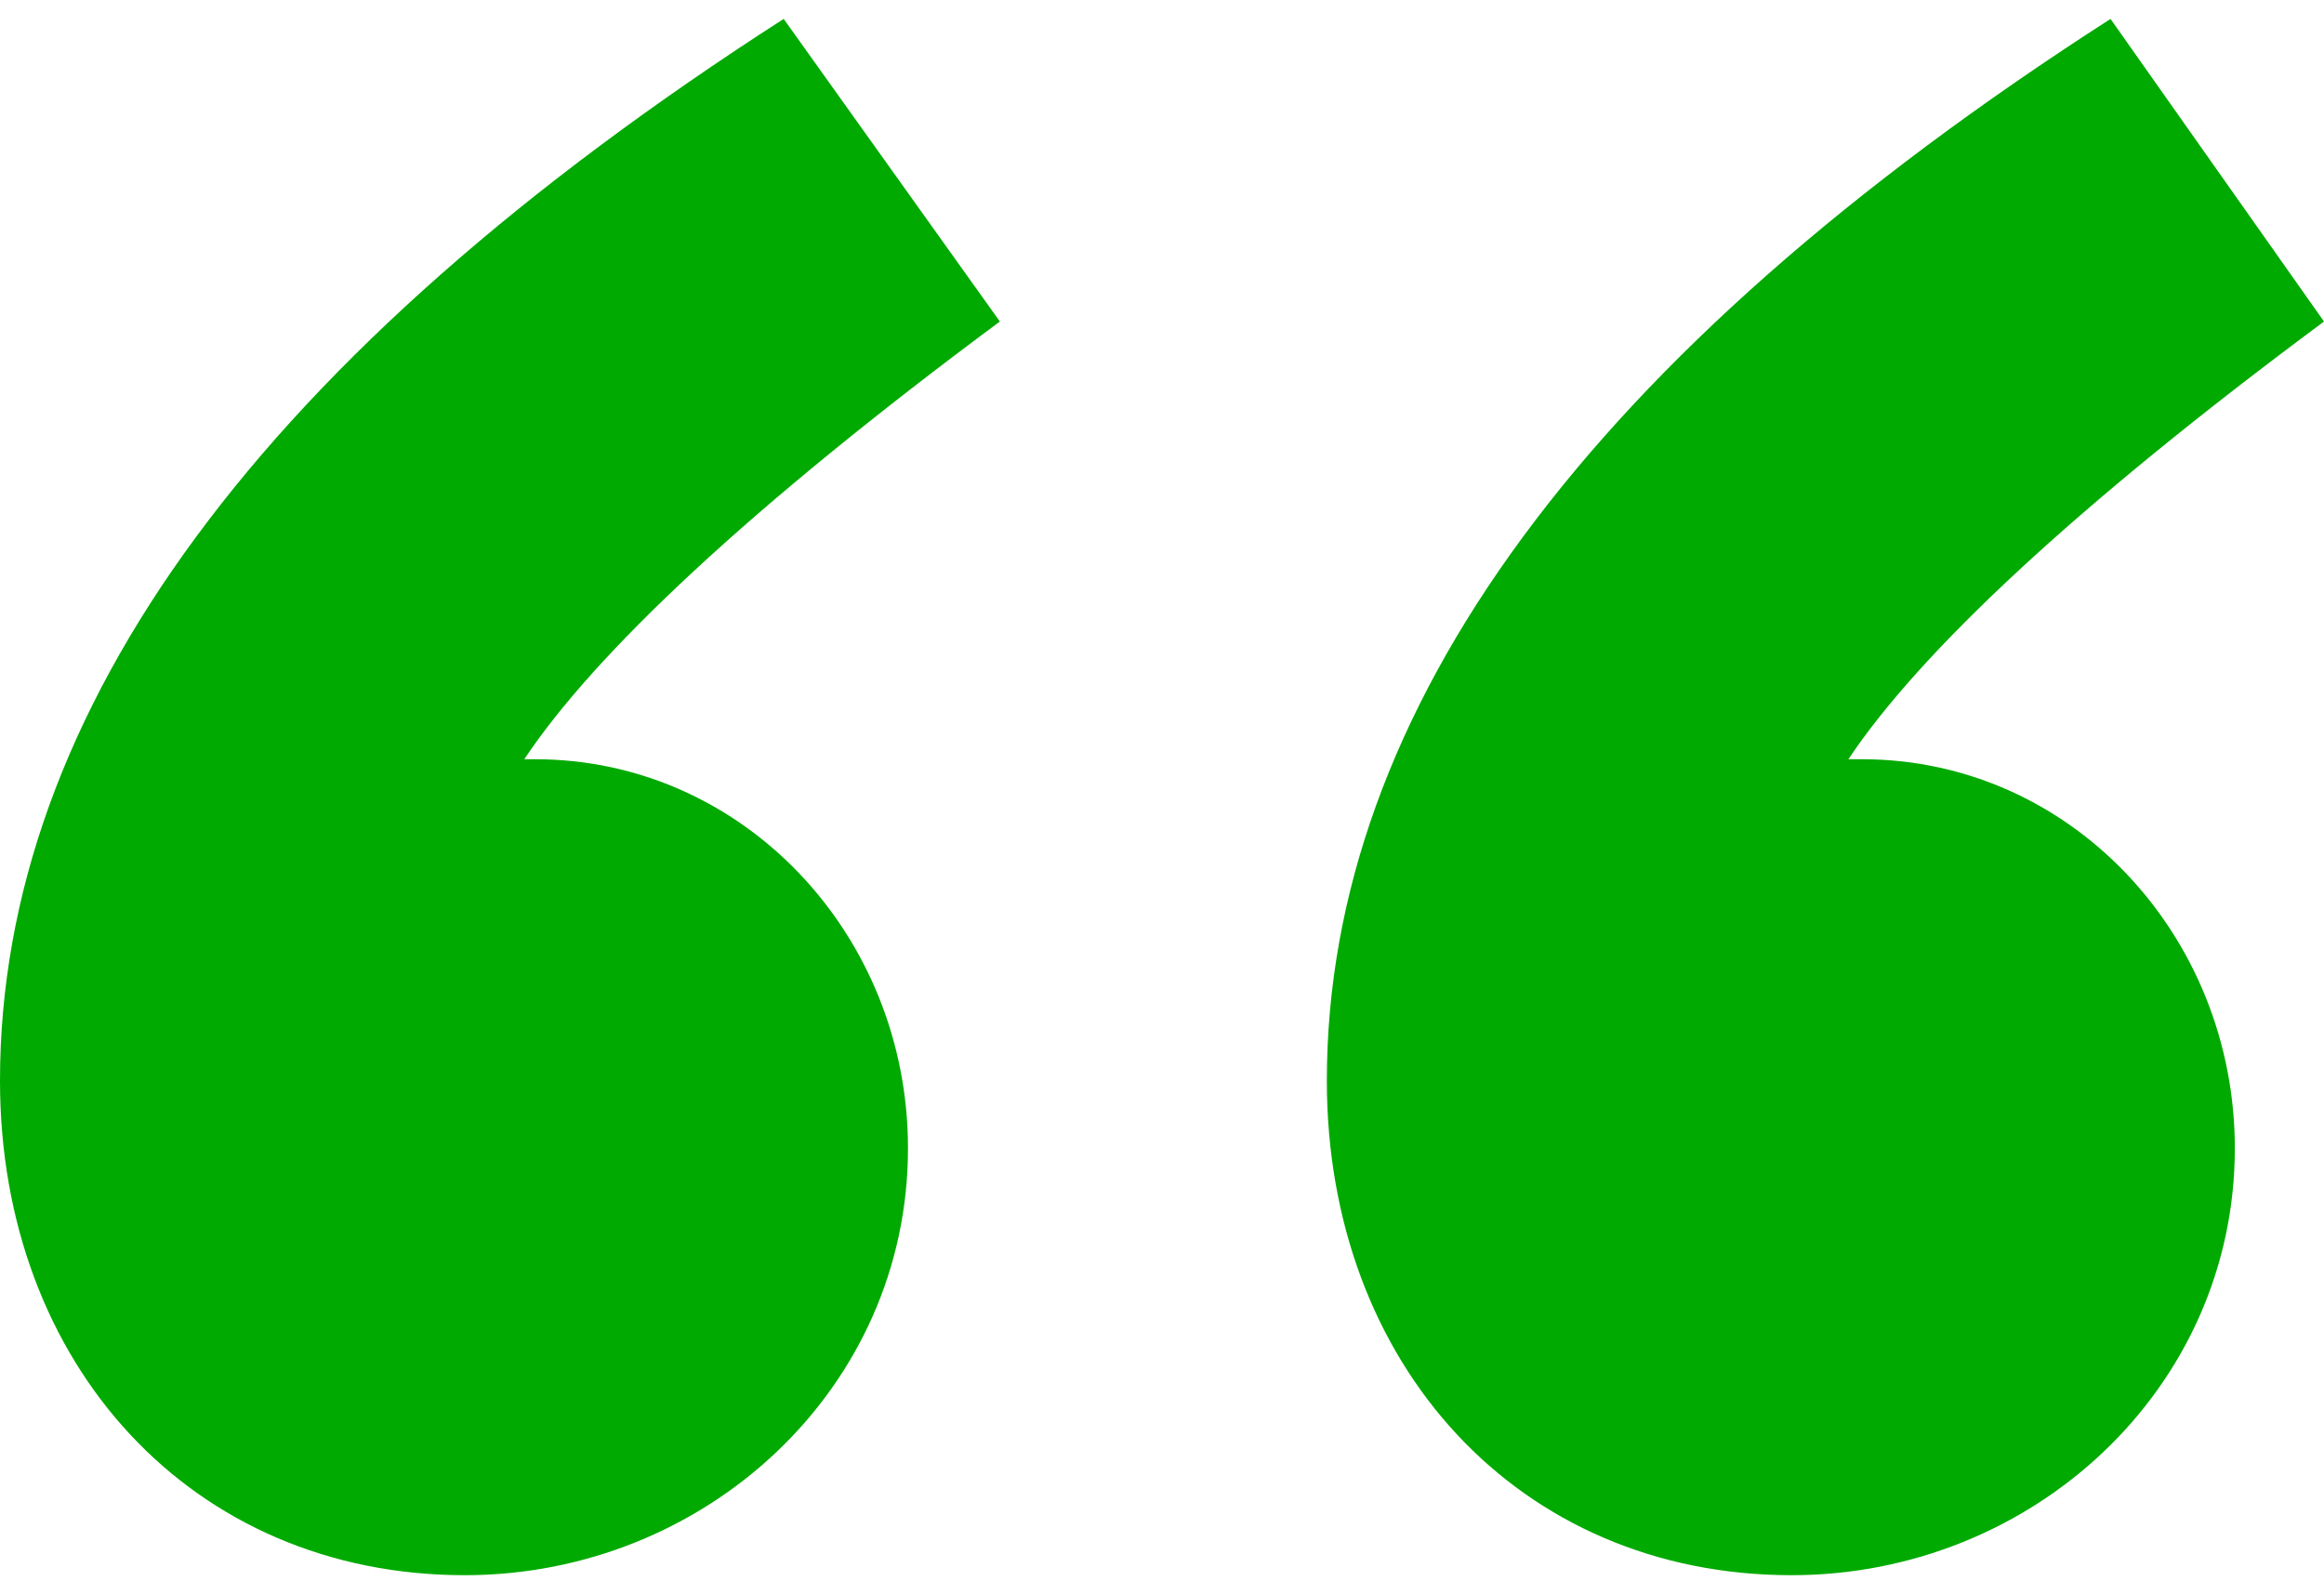 <?xml version="1.0" encoding="UTF-8"?> <!-- Generator: Adobe Illustrator 26.0.3, SVG Export Plug-In . SVG Version: 6.00 Build 0) --> <svg xmlns="http://www.w3.org/2000/svg" xmlns:xlink="http://www.w3.org/1999/xlink" version="1.1" id="Layer_1" x="0px" y="0px" viewBox="0 0 86 59" style="enable-background:new 0 0 86 59;" xml:space="preserve"> <g> <path style="fill:#00AA00;" d="M68.4,28.1c2.6-3.9,8.3-9.3,17.6-16.2L78.1,0.7c-19.3,12.4-29,25.6-29,39.3 c0,10.5,7.1,18.3,17.2,18.3c8.9,0,16.4-6.9,16.4-15.8c0-7.9-6.1-14.4-13.8-14.4H68.4z M29,0.7C9.7,13.1,0,26.3,0,40 c0,10.5,7.1,18.3,17.2,18.3c8.9,0,16.4-6.9,16.4-15.8c0-7.9-6.1-14.4-13.8-14.4h-0.4c2.6-3.9,8.3-9.3,17.6-16.2L29,0.7z"></path> </g> </svg> 